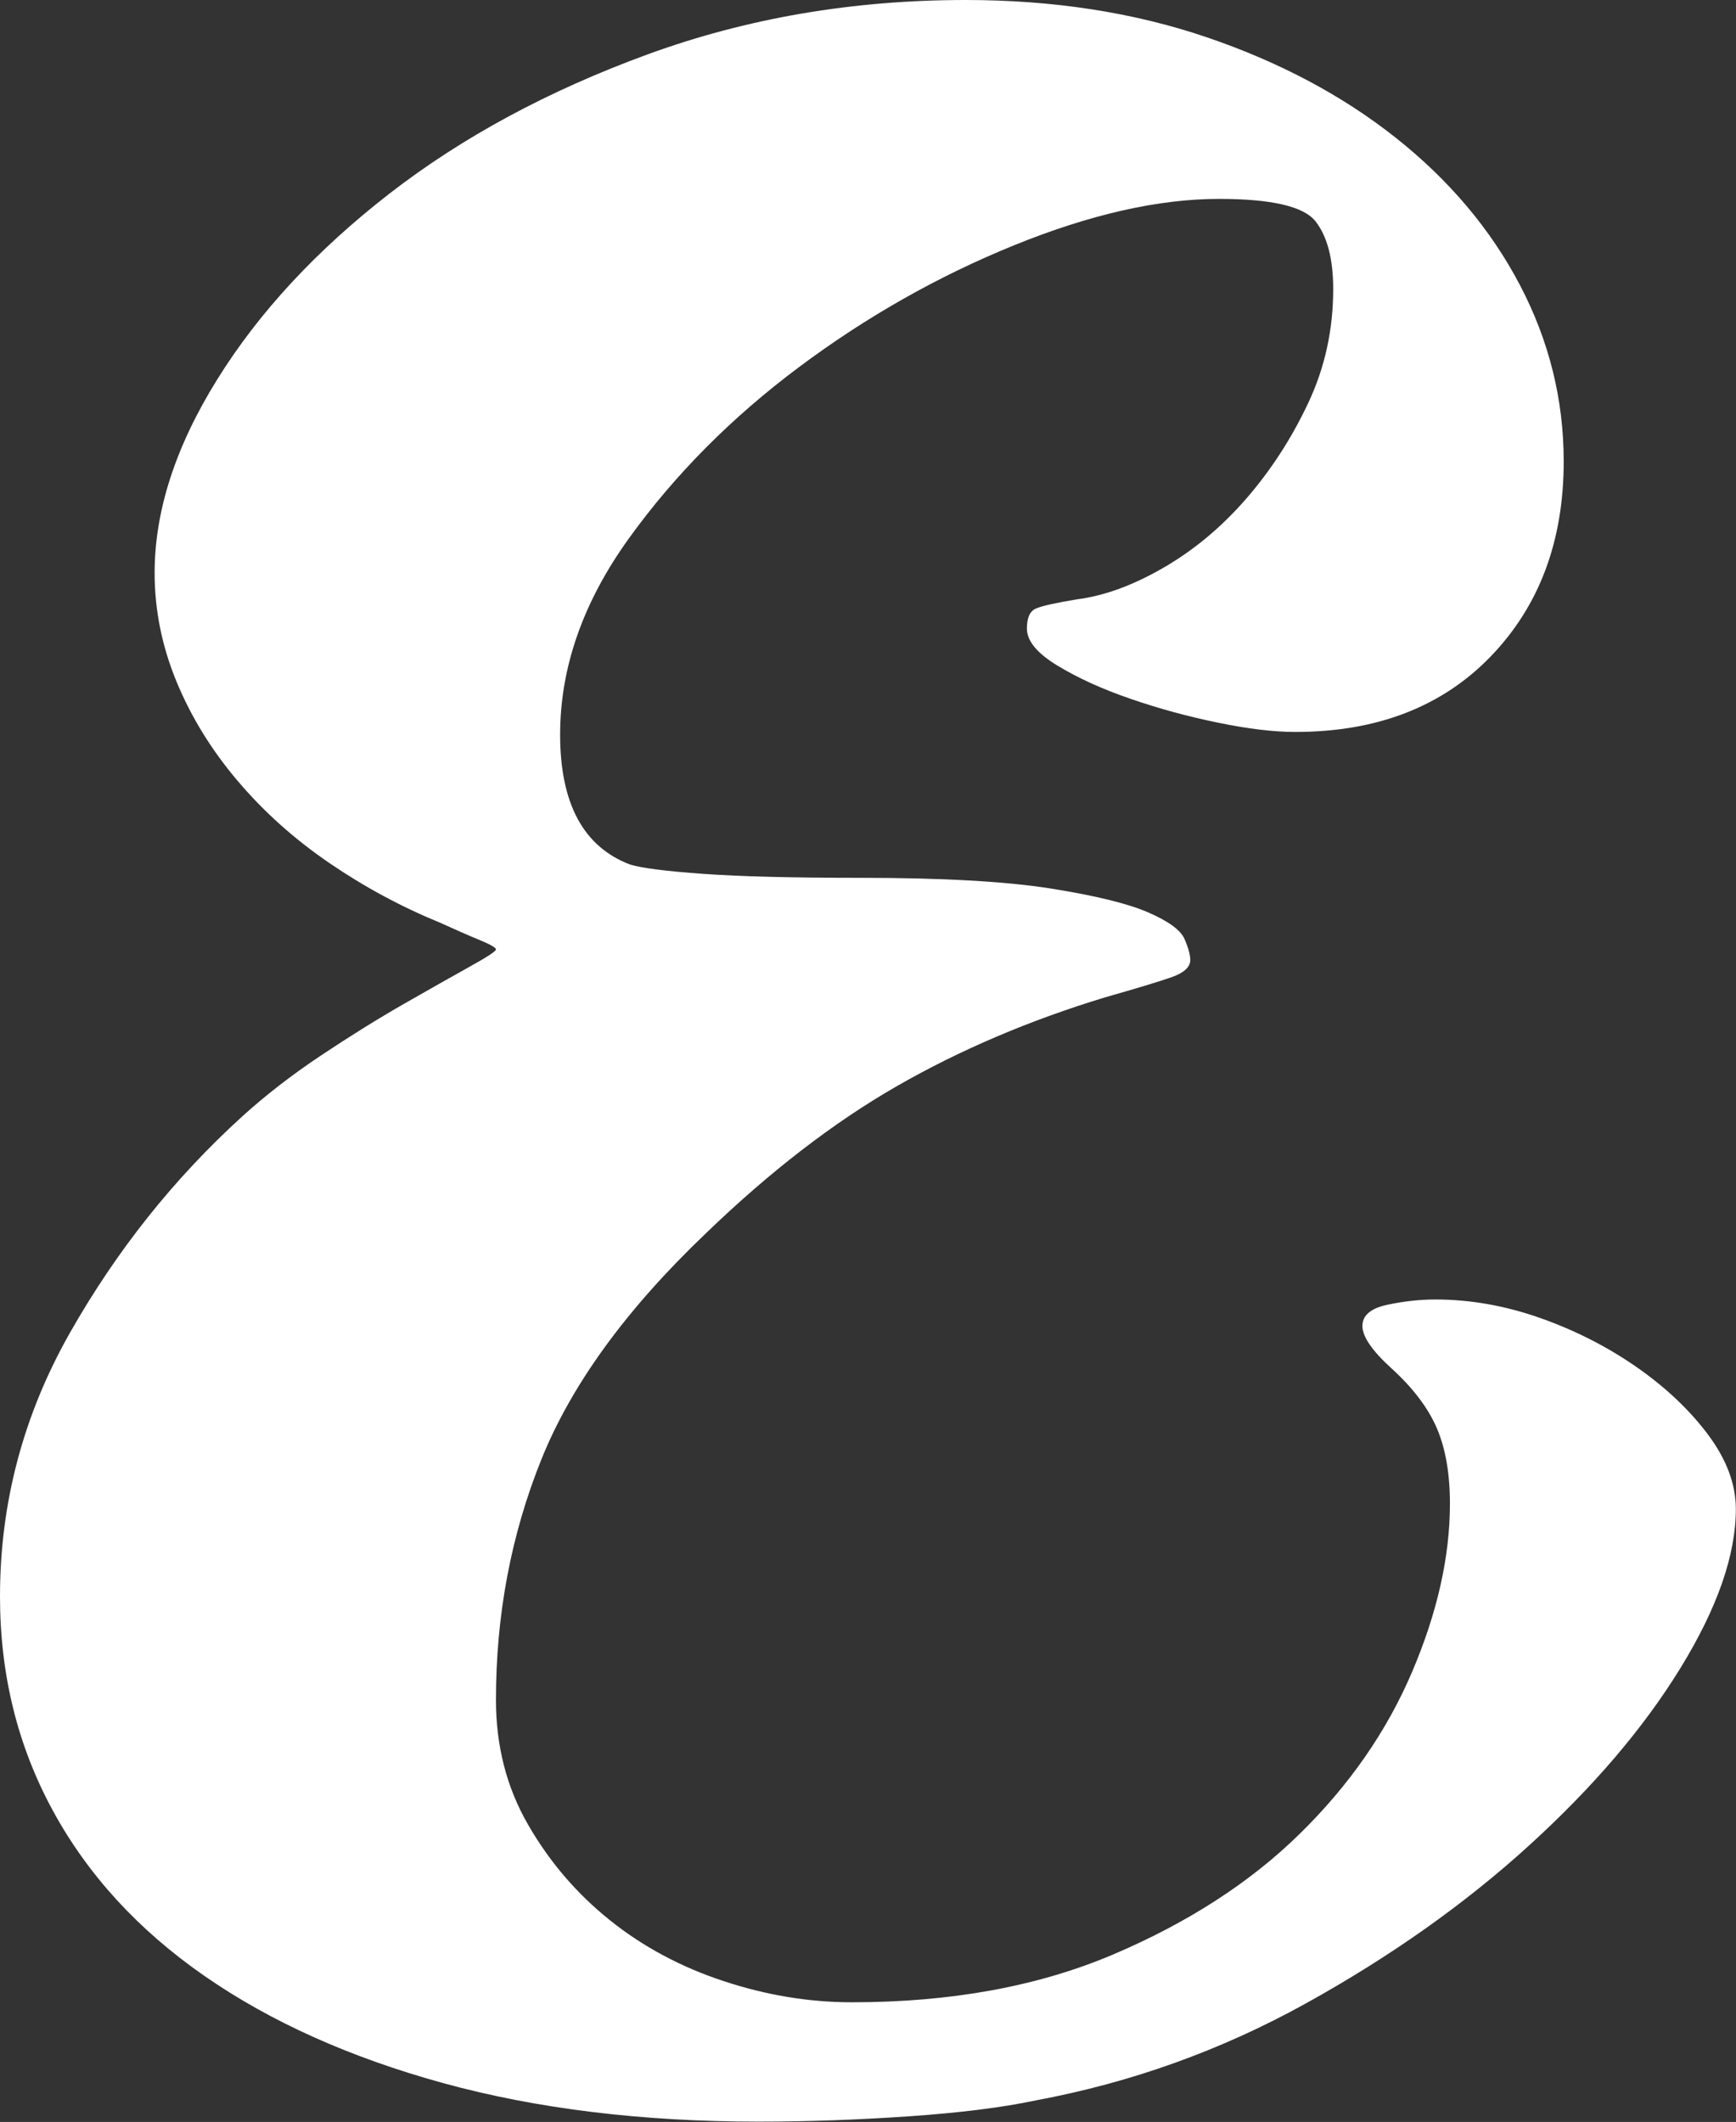 <?xml version="1.0" encoding="utf-8"?>
<!-- Generator: Adobe Illustrator 16.0.0, SVG Export Plug-In . SVG Version: 6.00 Build 0)  -->
<!DOCTYPE svg PUBLIC "-//W3C//DTD SVG 1.1//EN" "http://www.w3.org/Graphics/SVG/1.1/DTD/svg11.dtd">
<svg version="1.1" id="Layer_1" xmlns:x="http://ns.adobe.com/Extensibility/1.0/" xmlns:i="http://ns.adobe.com/AdobeIllustrator/10.0/" xmlns:graph="http://ns.adobe.com/Graphs/1.0/"
	 xmlns="http://www.w3.org/2000/svg" xmlns:xlink="http://www.w3.org/1999/xlink" x="0px" y="0px" width="213.6px" height="261.1px"
	 viewBox="0 0 213.6 261.1" enable-background="new 0 0 213.6 261.1" xml:space="preserve">
<rect x="0" y="0" width="213.6" height="261.1" fill="#333333" stroke="none"/>
<path fill="#FFFFFF" d="M127.429,258.449c-4.071,0.866-9.275,1.519-15.613,1.958c-6.344,0.434-12.508,0.652-18.487,0.652
	c-14.358,0-27.281-1.581-38.767-4.731c-11.487-3.156-21.302-7.563-29.435-13.217c-8.138-5.654-14.358-12.451-18.666-20.396
	C2.154,214.777,0,206.022,0,196.447c0-11.528,2.872-22.353,8.615-32.47c5.744-10.115,12.799-18.977,21.179-26.595
	c2.872-2.61,6.102-5.109,9.692-7.505c3.589-2.393,7-4.513,10.23-6.364c3.23-1.846,5.922-3.37,8.076-4.568
	c2.154-1.192,3.231-1.901,3.231-2.121c0-0.214-0.662-0.597-1.975-1.143c-1.318-0.54-2.933-1.249-4.846-2.121
	c-4.79-1.958-9.333-4.404-13.64-7.342s-8.077-6.308-11.307-10.116c-3.23-3.804-5.743-7.883-7.538-12.237
	c-1.795-4.349-2.692-8.811-2.692-13.379c0-7.612,2.569-15.551,7.717-23.821c5.143-8.266,12.205-15.878,21.179-22.843
	c8.974-6.96,19.563-12.671,31.768-17.133C91.893,2.233,104.933,0,118.814,0c10.769,0,20.64,1.524,29.614,4.568
	c8.974,3.05,16.747,7.18,23.332,12.4c6.578,5.222,11.666,11.259,15.256,18.111c3.59,6.854,5.384,14.088,5.384,21.701
	c0,9.789-2.995,17.784-8.974,23.984c-5.984,6.2-14,9.3-24.051,9.3c-2.635,0-5.805-0.377-9.512-1.142
	c-3.713-0.76-7.303-1.738-10.769-2.938c-3.472-1.192-6.462-2.555-8.974-4.078c-2.514-1.521-3.77-3.045-3.77-4.568
	c0-1.307,0.359-2.122,1.088-2.448c0.724-0.326,2.412-0.703,5.07-1.142c3.383-0.434,6.943-1.739,10.69-3.917
	c3.747-2.172,7.128-5.002,10.151-8.483c3.018-3.478,5.559-7.394,7.611-11.748c2.053-4.35,3.079-9.024,3.079-14.032
	c0-3.696-0.724-6.47-2.165-8.321c-1.441-1.846-5.401-2.773-11.885-2.773c-7.448,0-15.861,1.907-25.228,5.711
	c-9.366,3.809-18.194,8.811-26.484,15.011S83.025,58.413,77.383,66.244c-5.643,7.832-8.464,15.883-8.464,24.147
	c0,8.485,2.872,13.818,8.615,15.99c1.436,0.438,4.425,0.816,8.974,1.143c4.543,0.326,11.004,0.489,19.383,0.489
	c10.051,0,17.825,0.438,23.332,1.306c5.503,0.871,9.513,1.851,12.025,2.937c2.514,1.091,4.005,2.177,4.487,3.263
	c0.477,1.092,0.718,1.959,0.718,2.611c0,0.872-0.779,1.58-2.334,2.121c-1.559,0.545-4.25,1.361-8.076,2.447
	c-9.332,2.829-17.891,6.476-25.664,10.932c-7.779,4.462-15.616,10.498-23.512,18.111c-9.815,9.355-16.574,18.656-20.281,27.9
	c-3.713,9.249-5.563,19.09-5.563,29.532c0,5.66,1.312,10.769,3.948,15.337c2.63,4.569,5.979,8.484,10.051,11.748
	c4.066,3.264,8.733,5.767,13.999,7.505c5.261,1.739,10.527,2.611,15.794,2.611c12.204,0,22.912-1.958,32.127-5.874
	c9.209-3.916,16.871-8.862,22.973-14.848c6.102-5.981,10.707-12.615,13.82-19.906c3.107-7.285,4.666-14.194,4.666-20.721
	c0-3.697-0.539-6.797-1.615-9.301c-1.077-2.498-2.934-4.945-5.564-7.342c-2.395-2.172-3.589-3.916-3.589-5.222
	s1.015-2.172,3.051-2.61c2.03-0.434,4.005-0.653,5.923-0.653c4.308,0,8.615,0.766,12.922,2.285
	c4.309,1.524,8.257,3.538,11.846,6.037c3.59,2.503,6.518,5.276,8.795,8.321c2.271,3.049,3.41,6.093,3.41,9.137
	c0,5.66-2.277,12.187-6.82,19.579c-4.549,7.398-10.769,14.685-18.666,21.864c-7.896,7.18-17.05,13.654-27.46,19.416
	C150.224,252.3,139.151,256.272,127.429,258.449z"/>
</svg>
